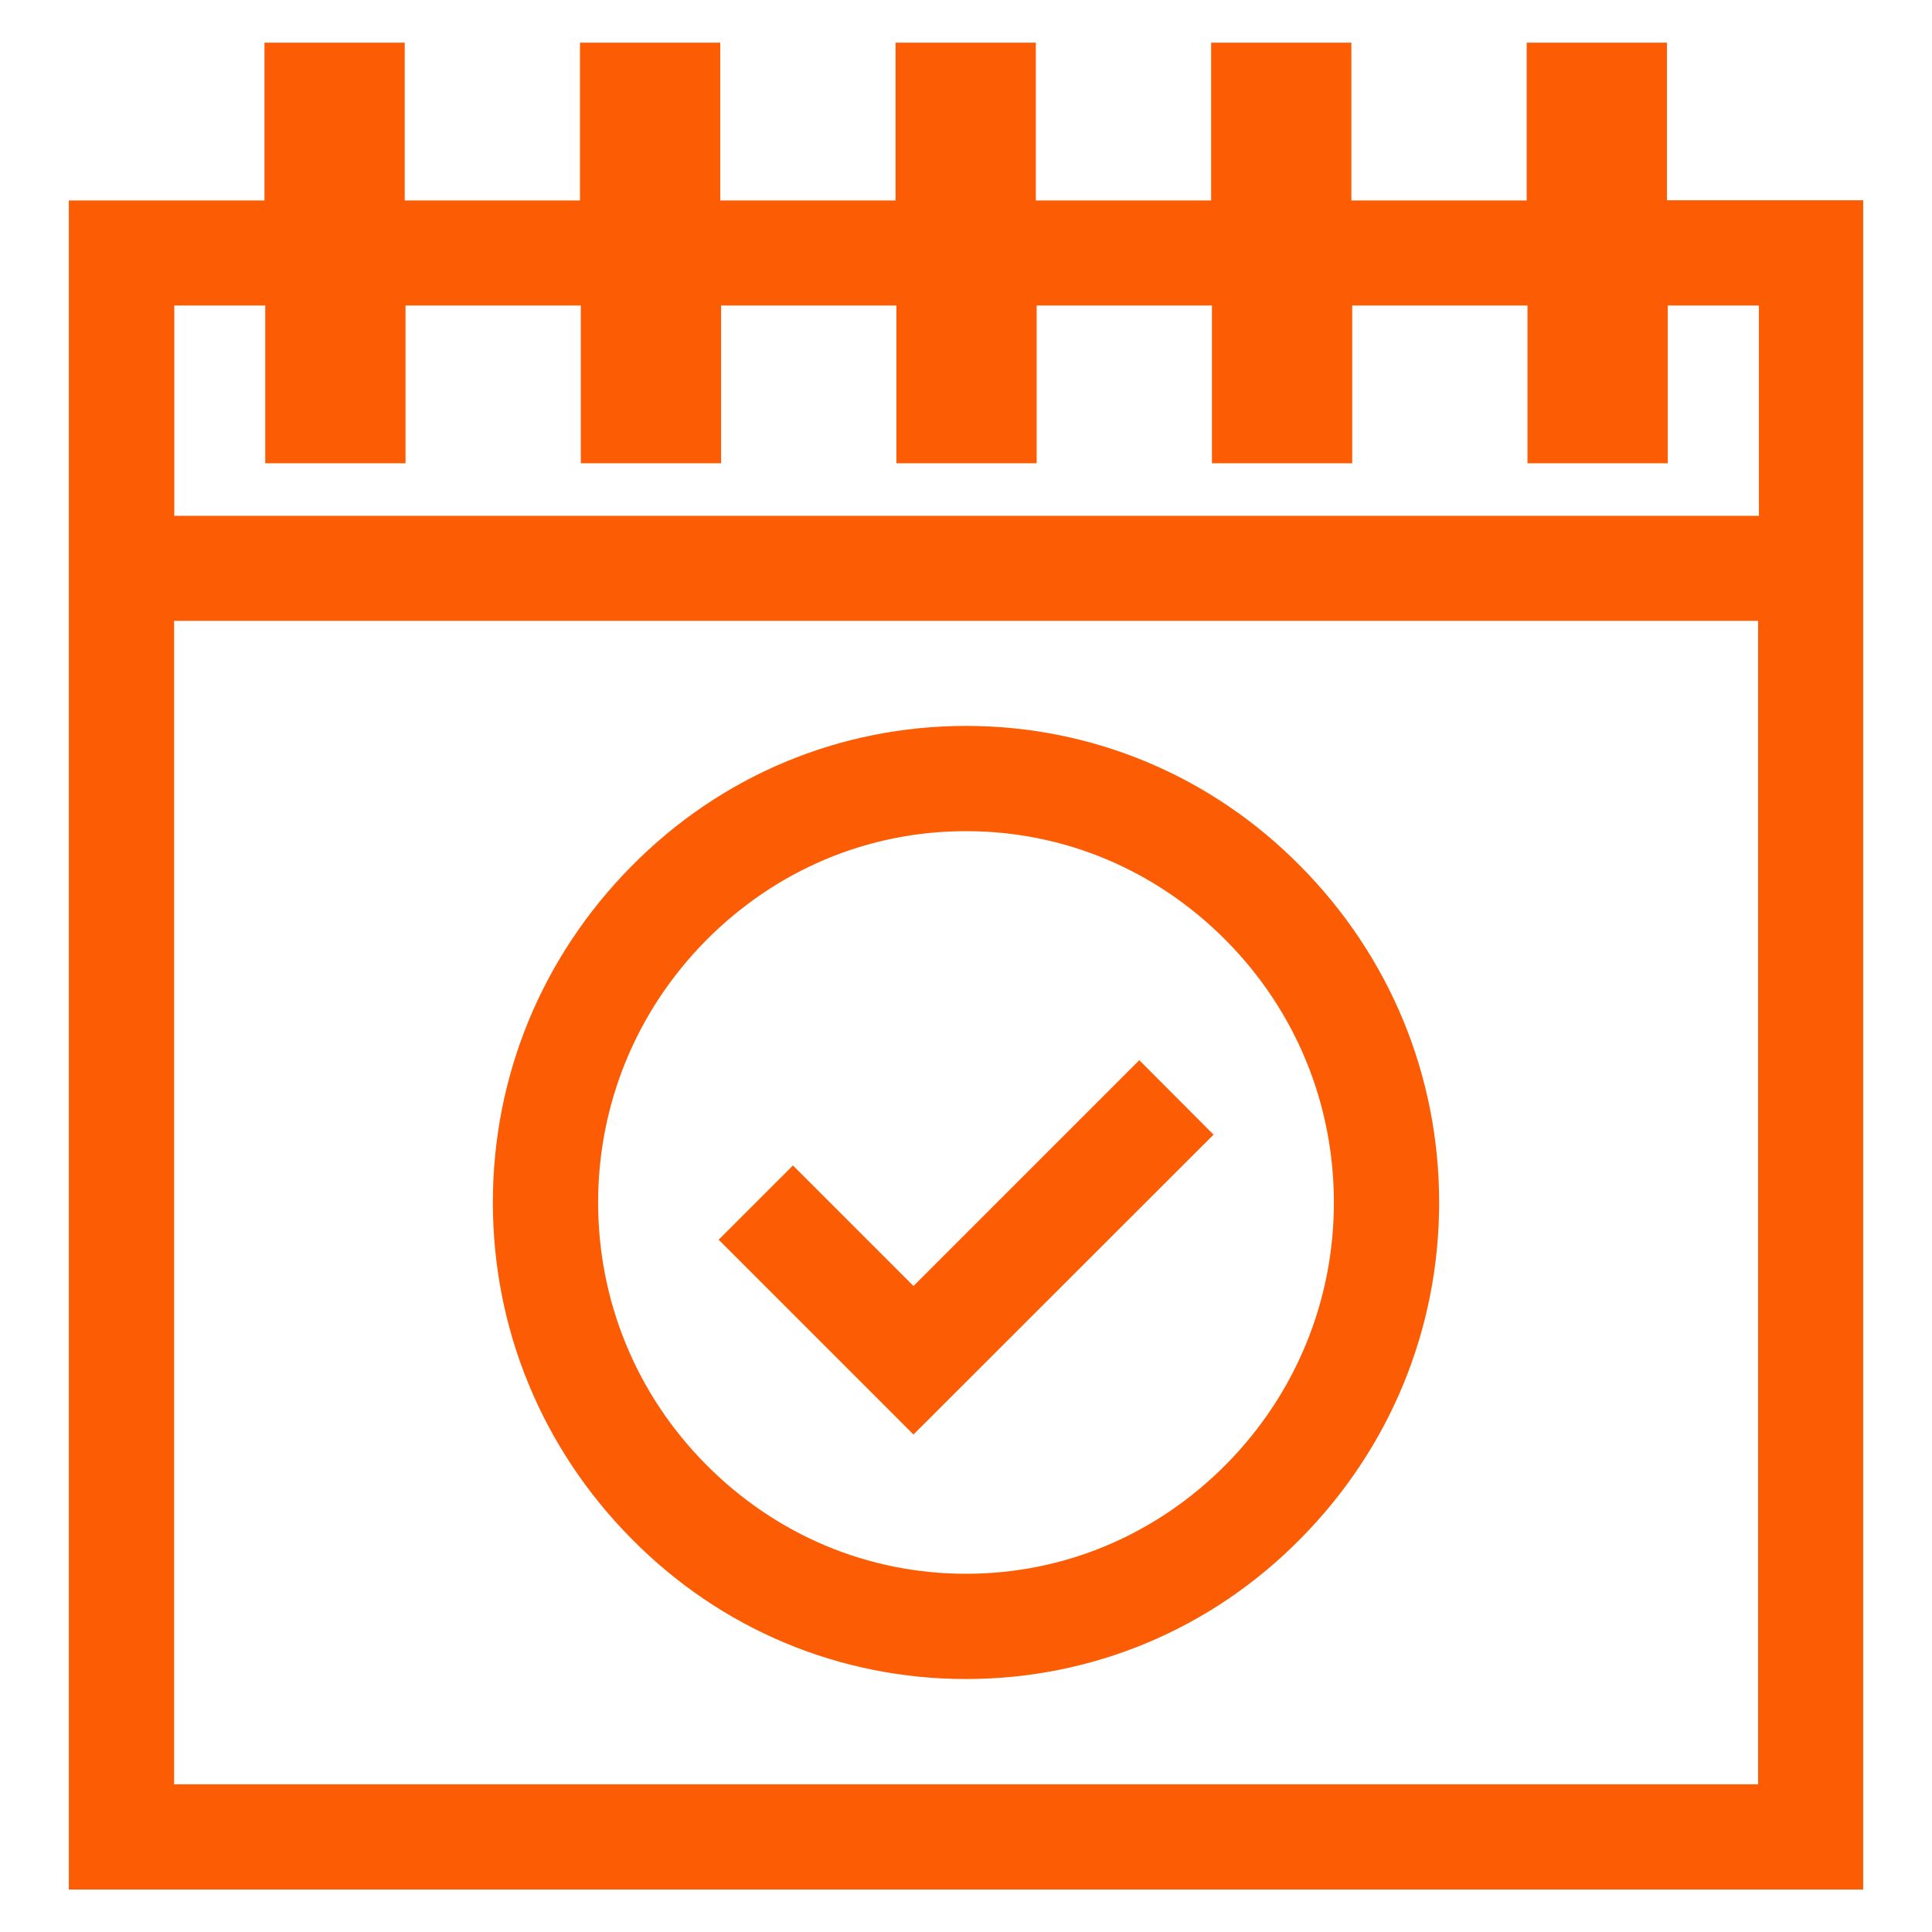 <?xml version="1.0" encoding="UTF-8"?>
<svg xmlns="http://www.w3.org/2000/svg" viewBox="0 0 96 96">
  <defs>
    <style>
      .cls-1 {
        fill: none;
      }

      .cls-2 {
        fill: #fc5c03;
      }
    </style>
  </defs>
  <g id="Hintergrund">
    <rect class="cls-1" width="96" height="96"/>
  </g>
  <g id="Umgewandelt">
    <g>
      <path class="cls-2" d="M82.83,9.95V2.12h-6.97v7.84h-8.71V2.12h-6.97v7.84h-8.71V2.12h-6.97v7.84h-8.71V2.12h-6.97v7.84h-8.71V2.12h-6.97v7.84H3.42v83.93h89.16V9.95h-9.75,0,0ZM8.65,15.18h4.53v7.84h6.97v-7.84h8.71v7.84h6.97v-7.84h8.71v7.84h6.97v-7.84h8.71v7.84h6.97v-7.84h8.71v7.84h6.97v-7.84h4.53v10.45H8.66v-10.45s0,0,0,0ZM87.36,88.66H8.65V30.85h78.71v57.81Z"/>
      <path class="cls-2" d="M31.37,76.45c4.44,4.51,10.36,6.98,16.63,6.98s12.19-2.47,16.63-6.98c4.44-4.49,6.88-10.41,6.88-16.7s-2.44-12.21-6.88-16.7c-4.44-4.51-10.36-6.98-16.63-6.98s-12.19,2.47-16.63,6.98c-4.44,4.49-6.88,10.41-6.88,16.7s2.44,12.21,6.88,16.7h0ZM35.08,46.73c3.47-3.5,8.04-5.43,12.92-5.43s9.45,1.93,12.92,5.43c3.47,3.5,5.36,8.13,5.36,13.02s-1.9,9.52-5.36,13.02c-3.47,3.5-8.04,5.43-12.92,5.43s-9.45-1.93-12.92-5.43c-3.47-3.5-5.36-8.13-5.36-13.02s1.9-9.52,5.36-13.02h0Z"/>
      <polygon class="cls-2" points="60.3 56.38 56.61 52.68 45.39 63.9 39.4 57.91 35.71 61.6 45.39 71.28 60.3 56.38"/>
    </g>
  </g>
</svg>